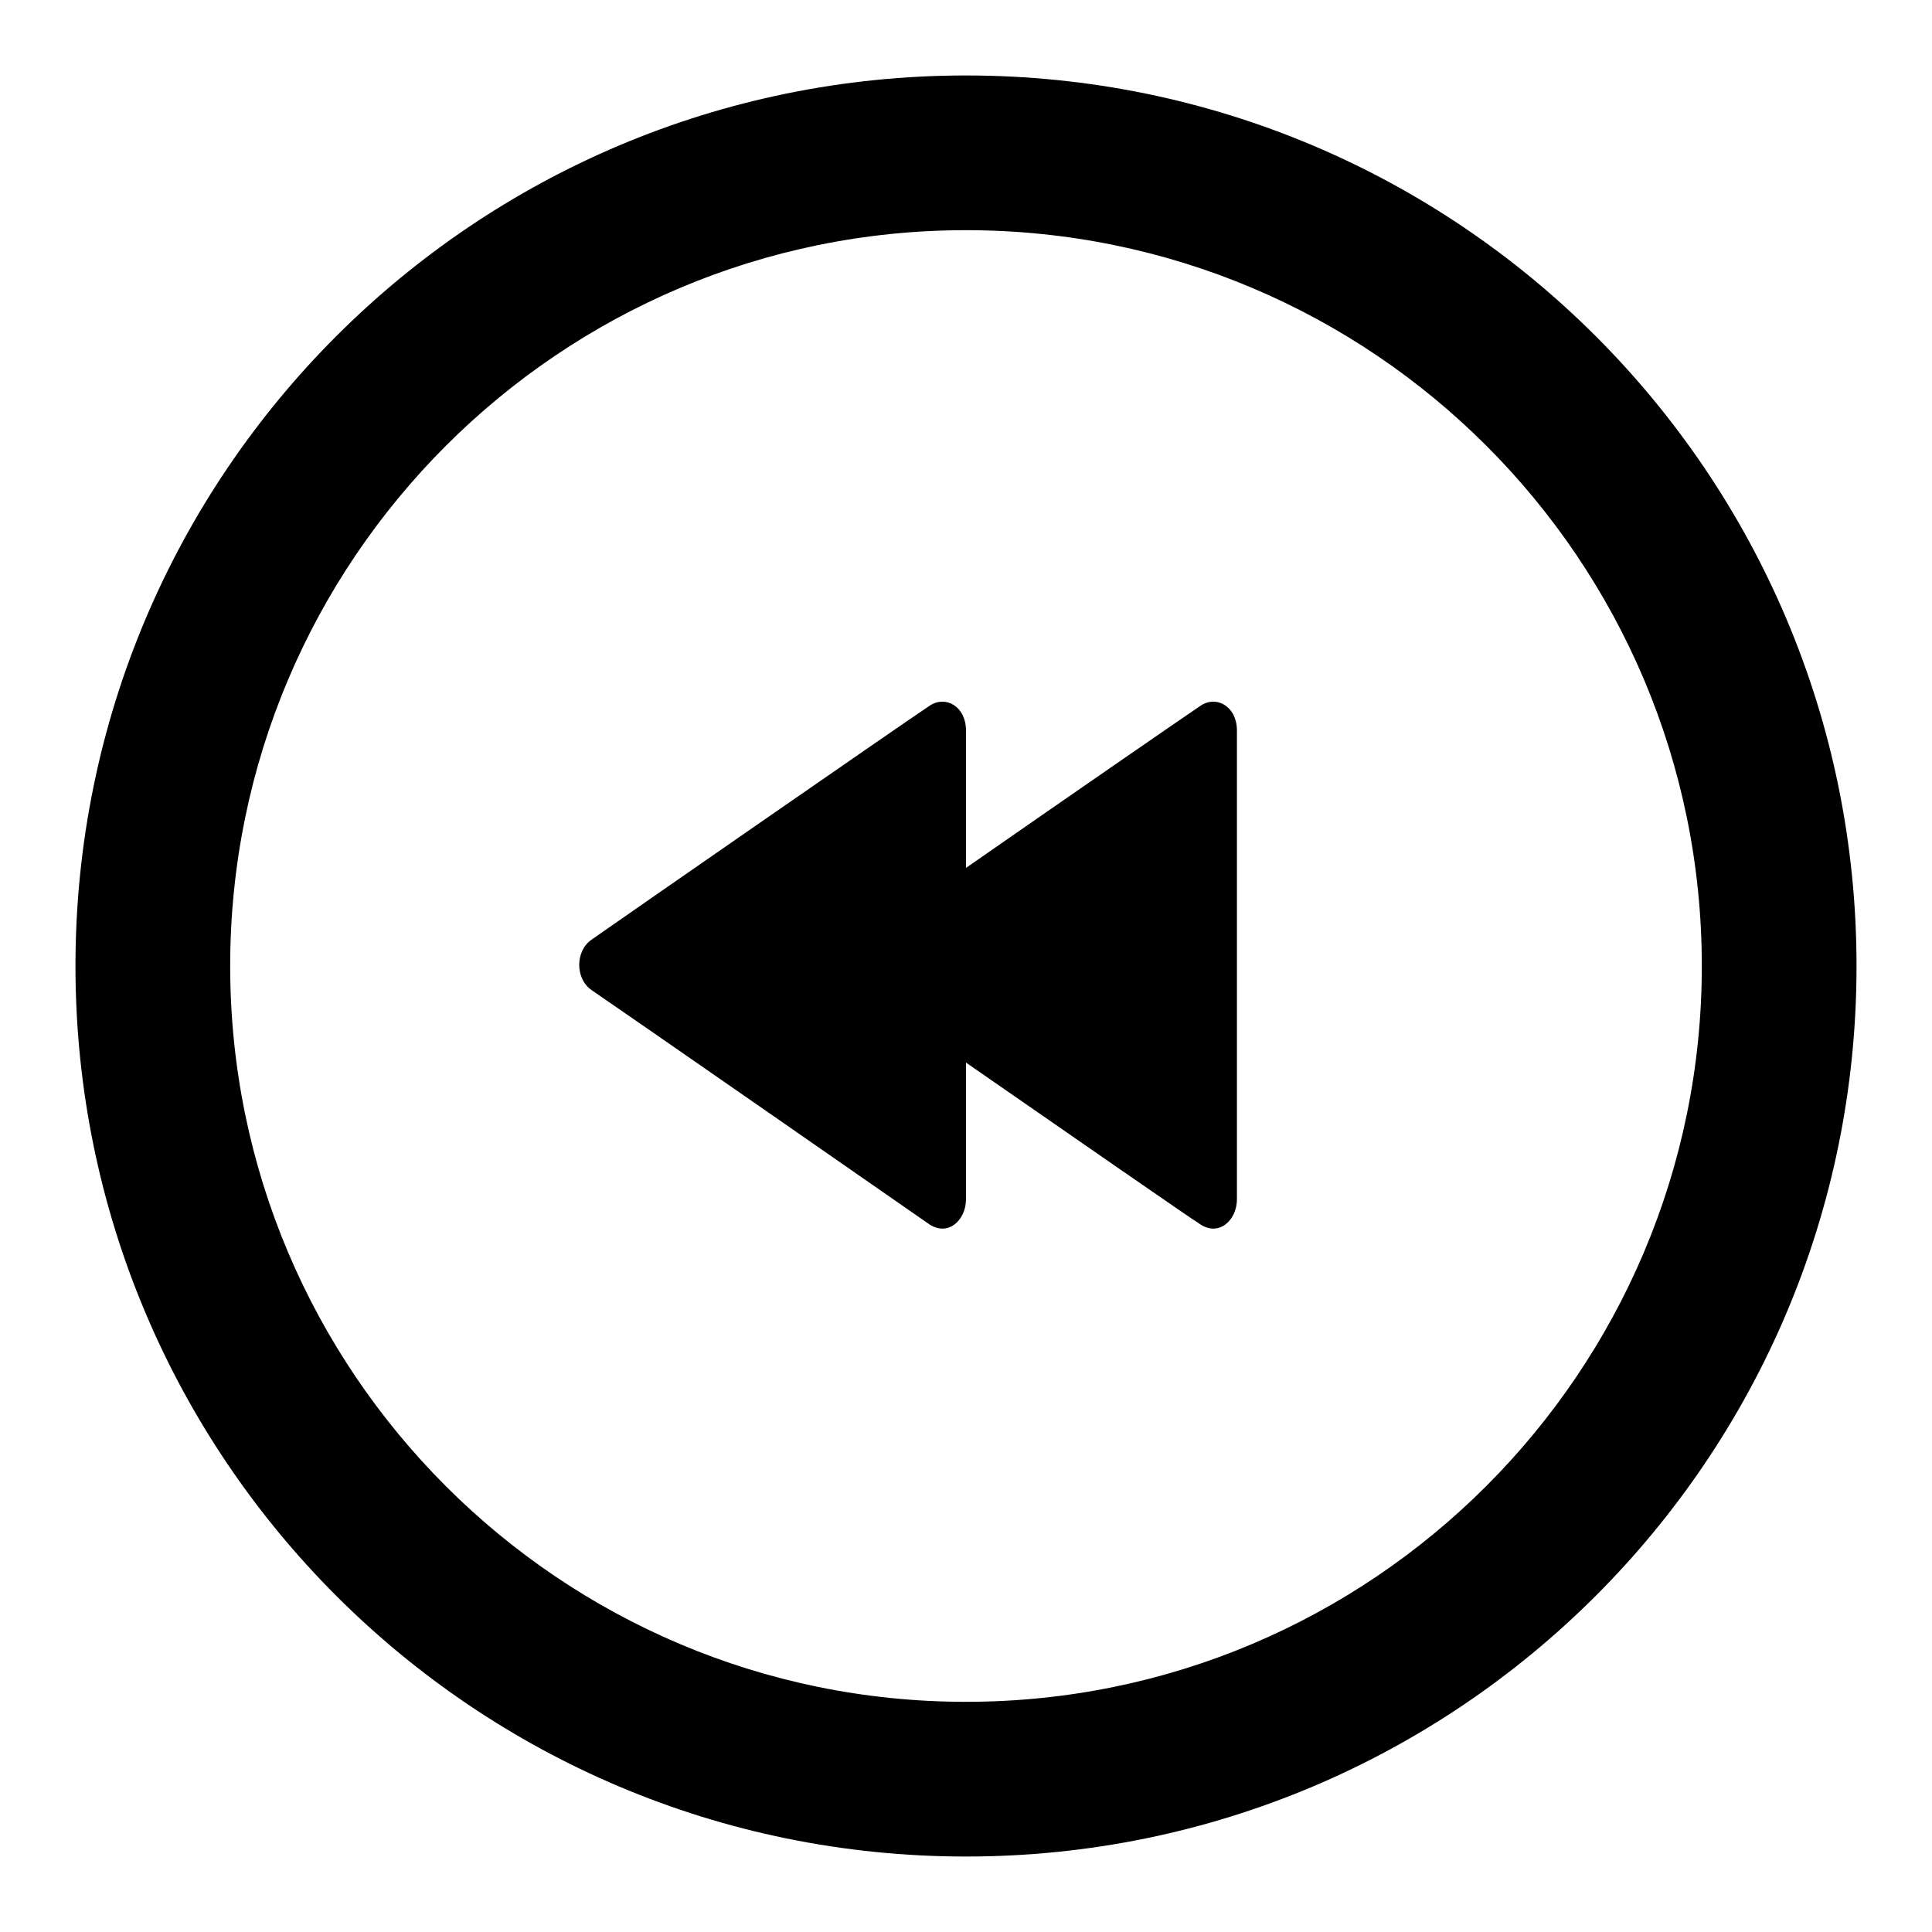 <?xml version="1.0" encoding="utf-8"?>
<!-- Svg Vector Icons : http://www.onlinewebfonts.com/icon -->
<!DOCTYPE svg PUBLIC "-//W3C//DTD SVG 1.1//EN" "http://www.w3.org/Graphics/SVG/1.1/DTD/svg11.dtd">
<svg version="1.1" xmlns="http://www.w3.org/2000/svg" xmlns:xlink="http://www.w3.org/1999/xlink" x="0px" y="0px" viewBox="0 0 256 256" enable-background="new 0 0 256 256" xml:space="preserve">
<g><g><g><g id="Fast_Backward"><g><path fill="#000000" d="M159.1,93.5c-1.8,1.2-18.6,12.8-31.1,21.5V96.8c0-3.2-2.7-4.7-4.8-3.3c-2.9,1.9-42.4,29.3-44.8,31c-2.2,1.5-2.2,5.2,0,6.7c3.4,2.3,42.7,29.6,44.7,31c2.5,1.7,4.9-0.5,4.9-3.3v-18.1c12.7,8.8,29.7,20.6,31,21.4c2.5,1.7,4.9-0.5,4.9-3.3V96.8C163.9,93.6,161.2,92.1,159.1,93.5z M128,10C62.8,10,10,62.8,10,128c0,65.2,52.8,118,118,118c65.2,0,118-52.8,118-118C246,62.8,193.2,10,128,10z M128,225.5c-53.8,0-97.5-43.7-97.5-97.5c0-53.8,43.7-97.5,97.5-97.5s97.5,43.6,97.5,97.5C225.5,181.8,181.8,225.5,128,225.5z"/></g></g></g><g></g><g></g><g></g><g></g><g></g><g></g><g></g><g></g><g></g><g></g><g></g><g></g><g></g><g></g><g></g></g></g>
</svg>